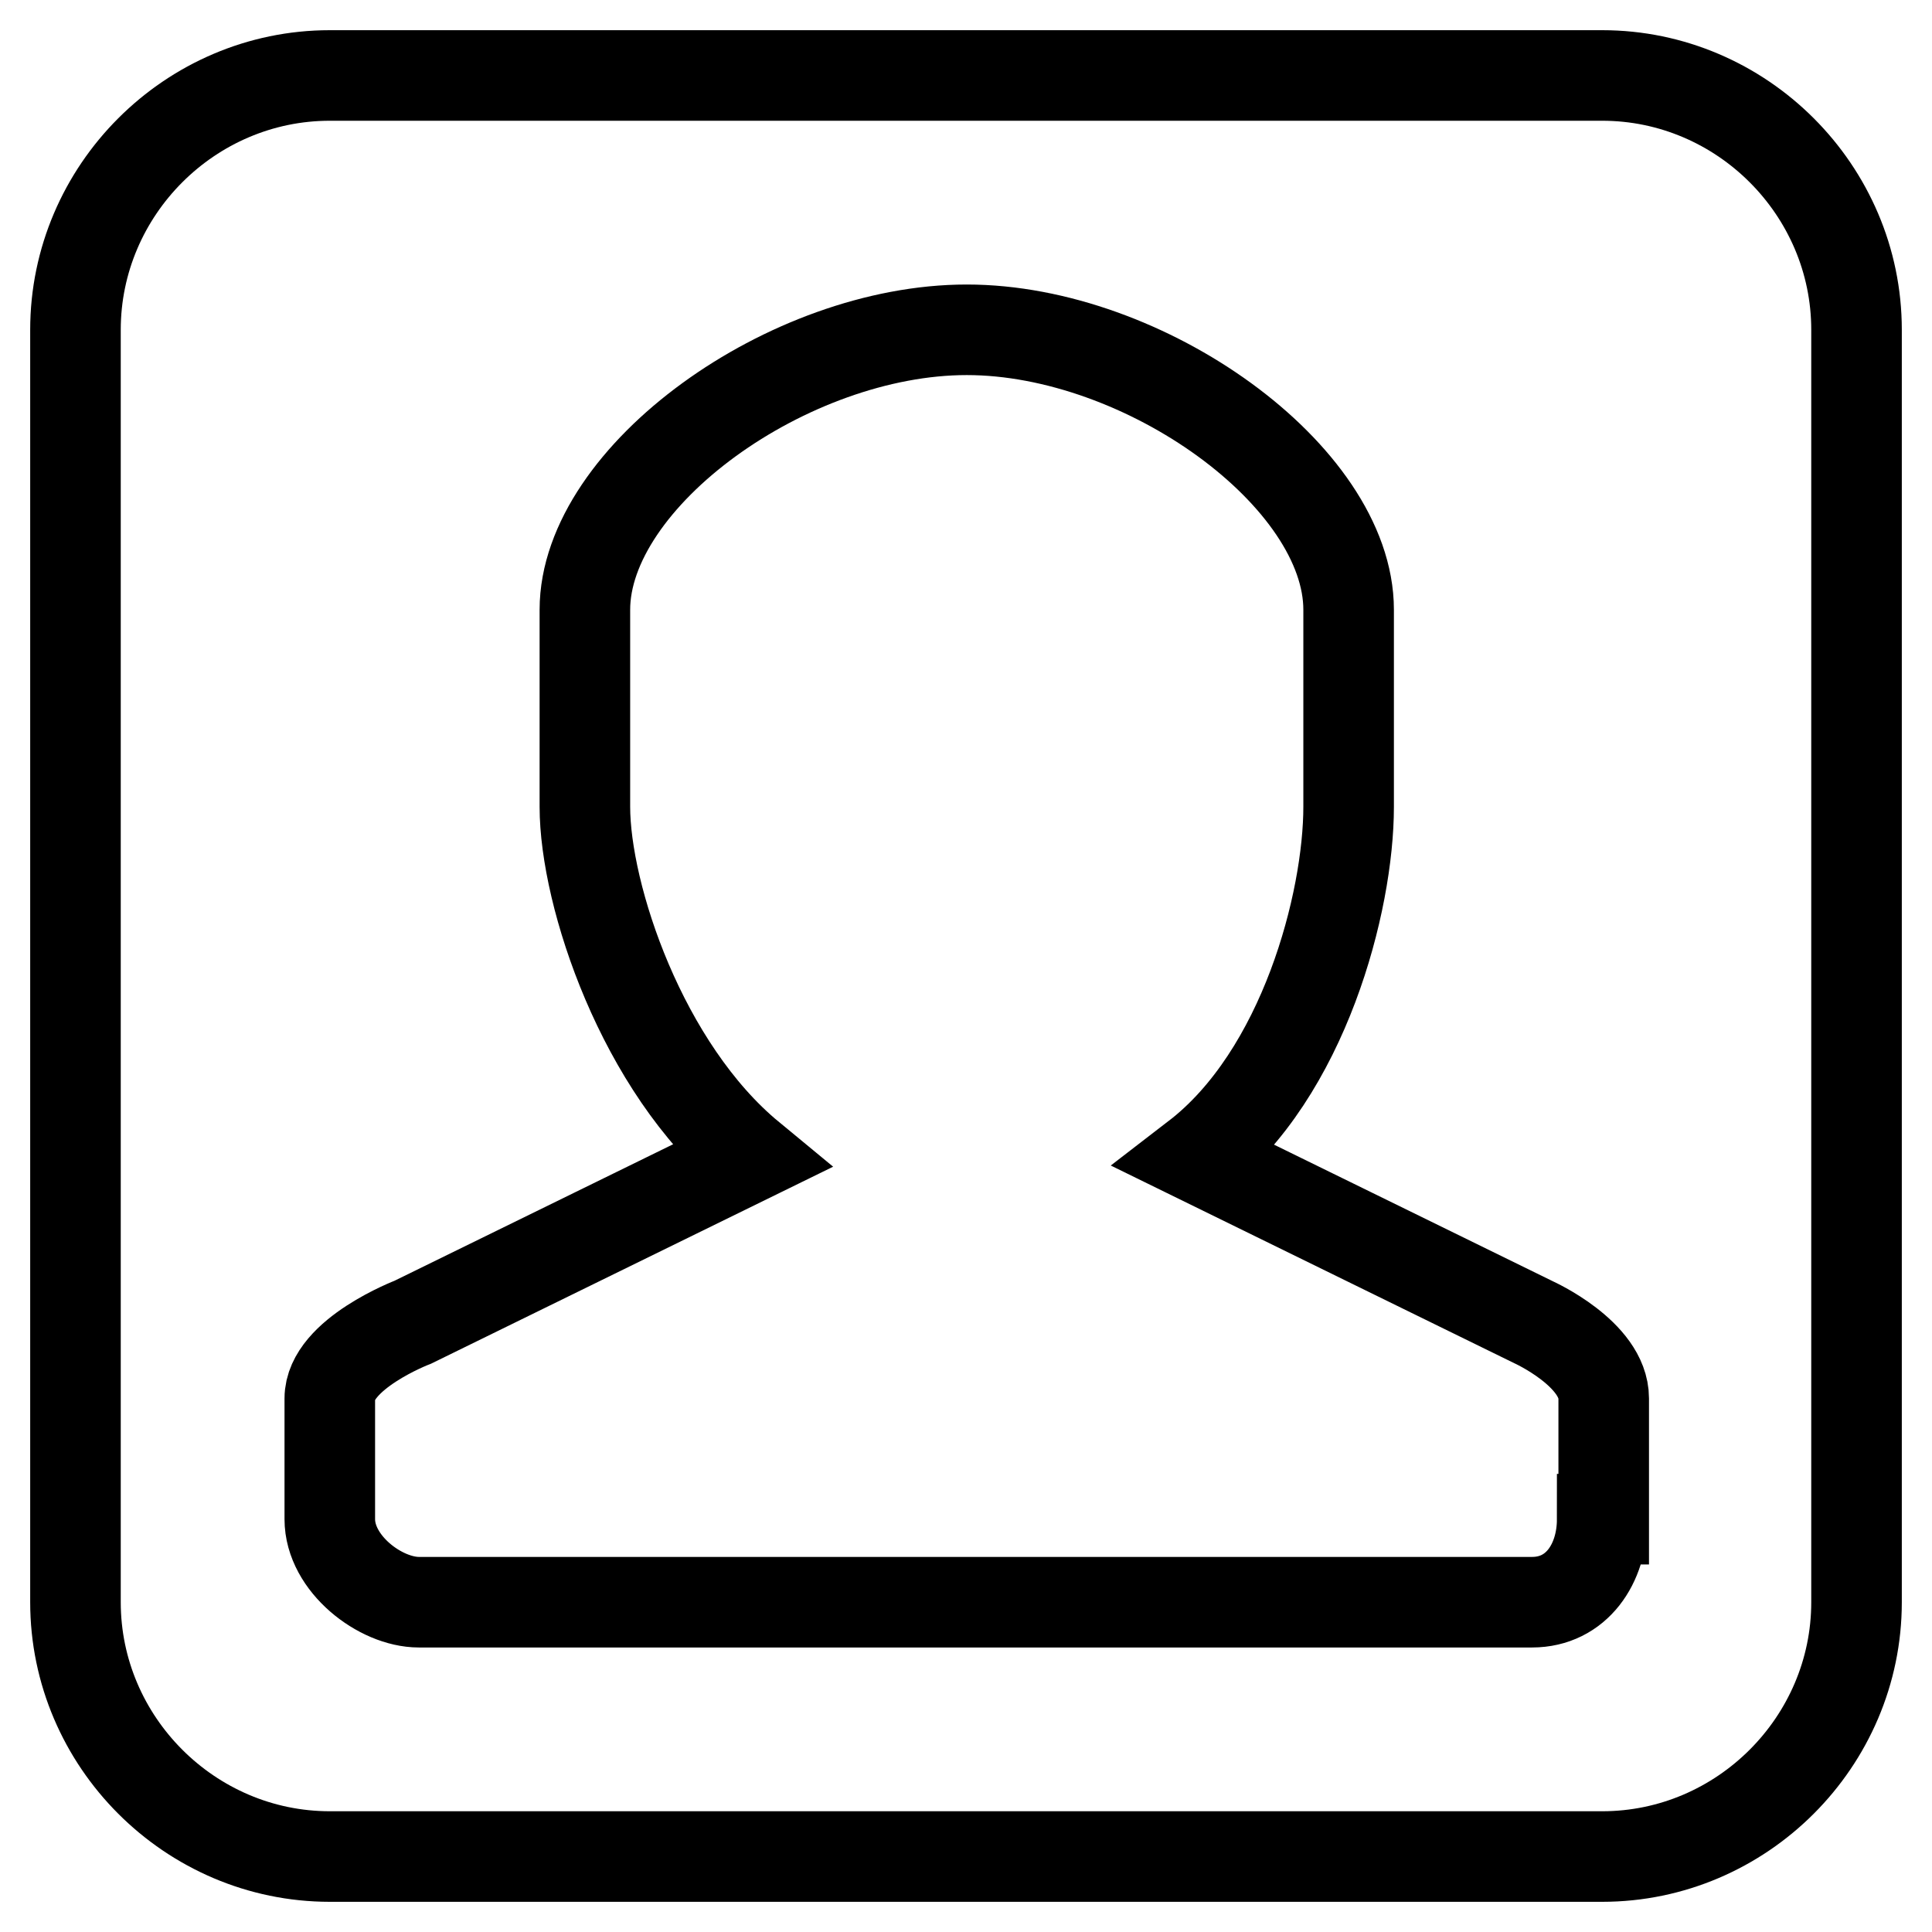 <?xml version="1.0" encoding="utf-8"?>
<!-- Svg Vector Icons : http://www.onlinewebfonts.com/icon -->
<!DOCTYPE svg PUBLIC "-//W3C//DTD SVG 1.1//EN" "http://www.w3.org/Graphics/SVG/1.1/DTD/svg11.dtd">
<svg version="1.1" xmlns="http://www.w3.org/2000/svg" xmlns:xlink="http://www.w3.org/1999/xlink" x="0px" y="0px" viewBox="0 0 256 256" enable-background="new 0 0 256 256" xml:space="preserve">
<g> <path stroke-width="12" fill-opacity="0" stroke="#000000"  d="M246,43.7c0-18.5-15.2-33.7-33.7-33.7H43.7C25.2,10,10,25.2,10,43.7v168.6c0,18.5,15.2,33.7,33.7,33.7 h168.6c18.5,0,33.7-15.2,33.7-33.7V43.7z M212.3,201.3c0,5.9-3.4,11-9.3,11H55.5c-5.1,0-11.8-5.1-11.8-11v-16 c0-5.9,11-10.1,11-10.1l44.7-21.9c-14.3-11.8-21.9-34.6-21.9-46.4V80.8c0-17.7,27-37.1,50.6-37.1c23.6,0,50.6,19.4,50.6,37.1v26.1 c0,12.6-5.9,35.4-20.2,46.4l44.7,21.9c0,0,9.3,4.2,9.3,10.1V201.3z"/></g>
</svg>